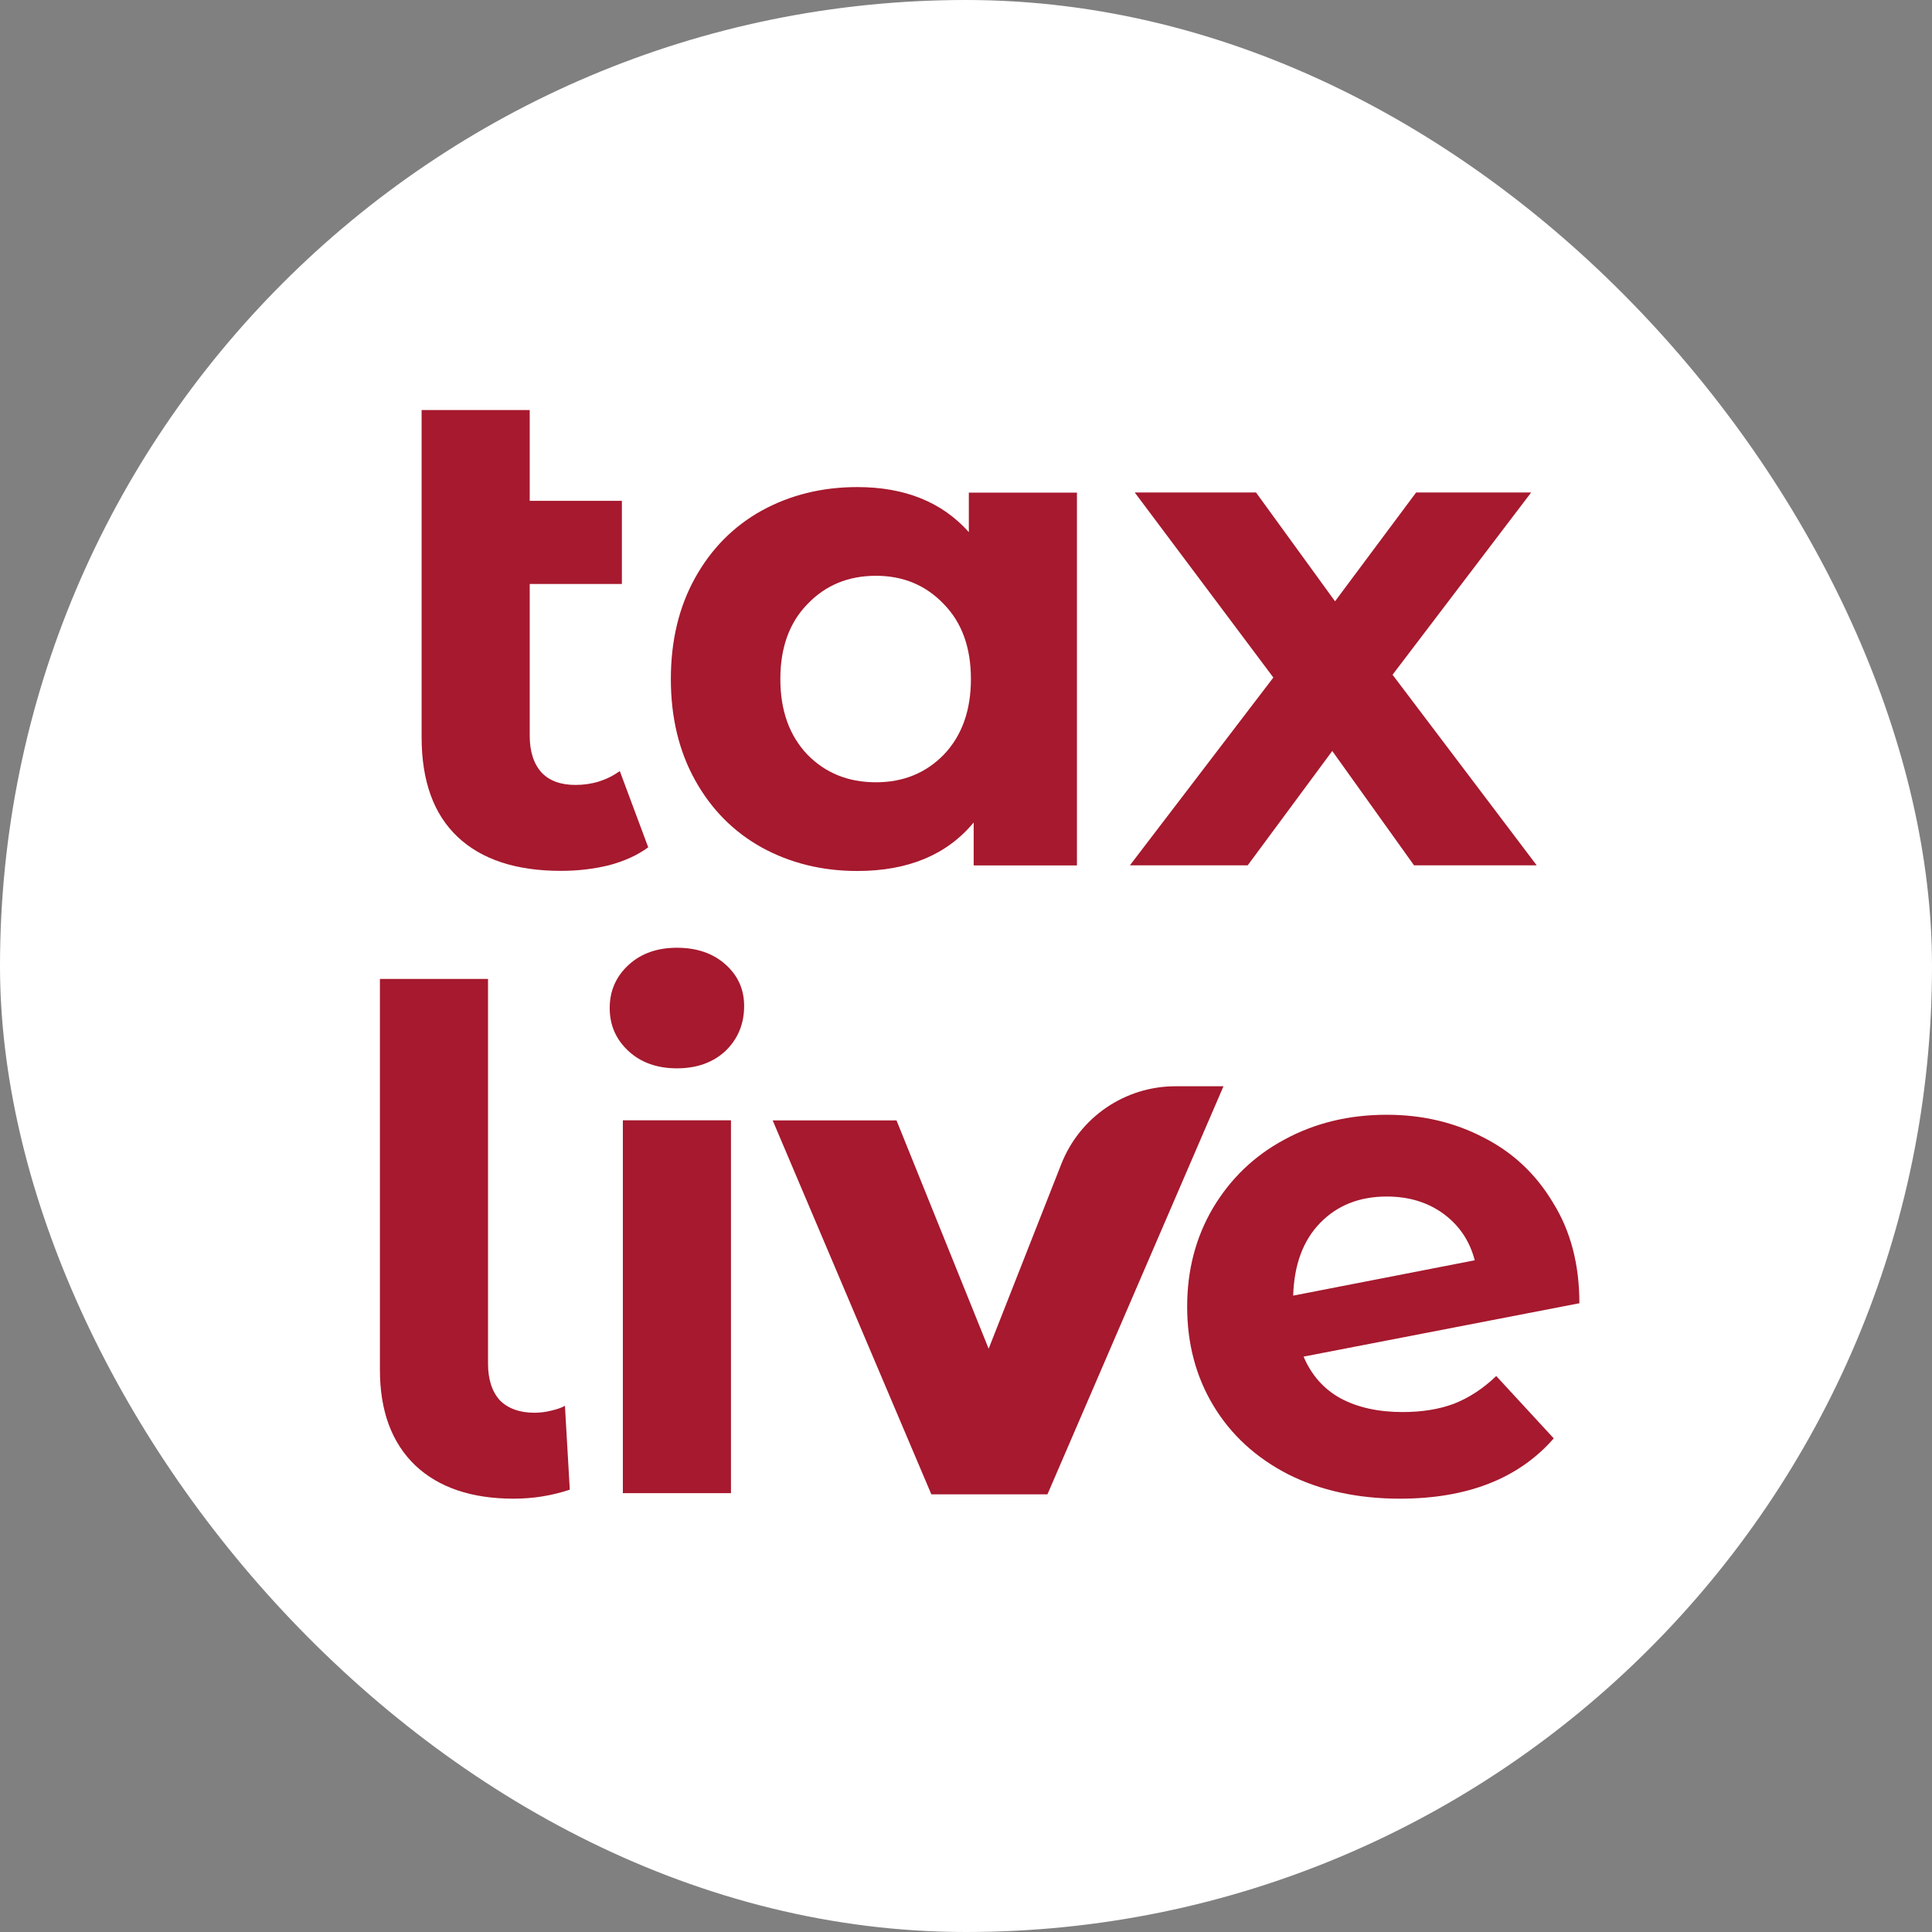 <?xml version="1.0" encoding="UTF-8"?> <svg xmlns="http://www.w3.org/2000/svg" width="834" height="834" viewBox="0 0 834 834" fill="none"><rect x="0" y="0" width="834" height="834" fill="#808080" stroke="none"/><rect width="834" height="834" rx="417" fill="white"></rect><path d="M605.503 609.549C613.879 609.549 621.258 608.353 627.64 605.96C634.221 603.367 640.304 599.378 645.888 593.994L670.717 620.917C655.56 638.267 633.423 646.943 604.306 646.943C586.158 646.943 570.104 643.453 556.144 636.472C542.184 629.293 531.415 619.421 523.836 606.857C516.258 594.293 512.469 580.034 512.469 564.079C512.469 548.324 516.158 534.165 523.537 521.601C531.115 508.837 541.386 498.965 554.349 491.985C567.512 484.806 582.269 481.216 598.623 481.216C613.979 481.216 627.939 484.506 640.503 491.088C653.067 497.469 663.039 506.843 670.418 519.207C677.996 531.373 681.785 545.831 681.785 562.583L562.725 585.618C566.116 593.595 571.4 599.578 578.58 603.566C585.959 607.555 594.933 609.549 605.503 609.549ZM598.623 516.515C586.856 516.515 577.284 520.304 569.905 527.883C562.526 535.461 558.637 545.931 558.238 559.293L636.614 544.036C634.421 535.66 629.933 528.979 623.153 523.994C616.372 519.008 608.195 516.515 598.623 516.515Z" fill="#A6192E"></path><path d="M268.877 483.609H315.544V644.549H268.877V483.609ZM292.211 461.173C283.635 461.173 276.655 458.68 271.27 453.694C265.886 448.709 263.193 442.526 263.193 435.147C263.193 427.768 265.886 421.586 271.27 416.6C276.655 411.614 283.635 409.122 292.211 409.122C300.786 409.122 307.766 411.515 313.151 416.301C318.535 421.087 321.228 427.07 321.228 434.25C321.228 442.028 318.535 448.509 313.151 453.694C307.766 458.68 300.786 461.173 292.211 461.173Z" fill="#A6192E"></path><path d="M221.735 646.943C203.587 646.943 189.427 642.157 179.256 632.584C169.085 622.812 164 609.051 164 591.302V422.583H210.667V588.609C210.667 595.39 212.362 600.675 215.752 604.464C219.342 608.054 224.328 609.849 230.71 609.849C233.103 609.849 235.496 609.55 237.889 608.951C240.482 608.353 242.476 607.655 243.872 606.857L245.966 643.054C238.188 645.647 230.111 646.943 221.735 646.943Z" fill="#A6192E"></path><path d="M528.15 468.914L452.158 645.071H402.042L333.551 483.662H387.008L426.78 582.198L458.146 502.48C466.114 482.228 485.661 468.914 507.424 468.914H528.15Z" fill="#A6192E"></path><path d="M610.404 373.539L575.105 324.18L538.609 373.539H487.754L549.678 292.471L489.848 212.599H542.199L576.302 259.565L611.302 212.599H660.96L601.131 291.274L663.353 373.539H610.404Z" fill="#A6192E"></path><path d="M464.891 212.652V373.593H420.318V355.046C408.752 369.006 391.999 375.986 370.062 375.986C354.905 375.986 341.145 372.596 328.78 365.815C316.615 359.034 307.042 349.362 300.062 336.798C293.082 324.234 289.592 309.675 289.592 293.123C289.592 276.57 293.082 262.011 300.062 249.447C307.042 236.883 316.615 227.211 328.78 220.43C341.145 213.65 354.905 210.259 370.062 210.259C390.603 210.259 406.658 216.741 418.224 229.704V212.652H464.891ZM378.139 337.695C389.905 337.695 399.677 333.707 407.455 325.73C415.233 317.553 419.122 306.684 419.122 293.123C419.122 279.561 415.233 268.792 407.455 260.815C399.677 252.638 389.905 248.55 378.139 248.55C366.173 248.55 356.301 252.638 348.524 260.815C340.746 268.792 336.857 279.561 336.857 293.123C336.857 306.684 340.746 317.553 348.524 325.73C356.301 333.707 366.173 337.695 378.139 337.695Z" fill="#A6192E"></path><path d="M279.821 365.761C275.234 369.151 269.55 371.744 262.769 373.539C256.188 375.134 249.308 375.932 242.128 375.932C222.784 375.932 207.926 371.046 197.556 361.274C187.185 351.502 182 337.143 182 318.197V177H228.667V216.188H268.453V252.086H228.667V317.599C228.667 324.379 230.362 329.664 233.752 333.453C237.143 337.043 242.029 338.838 248.41 338.838C255.59 338.838 261.972 336.844 267.556 332.855L279.821 365.761Z" fill="#A6192E"></path></svg> 